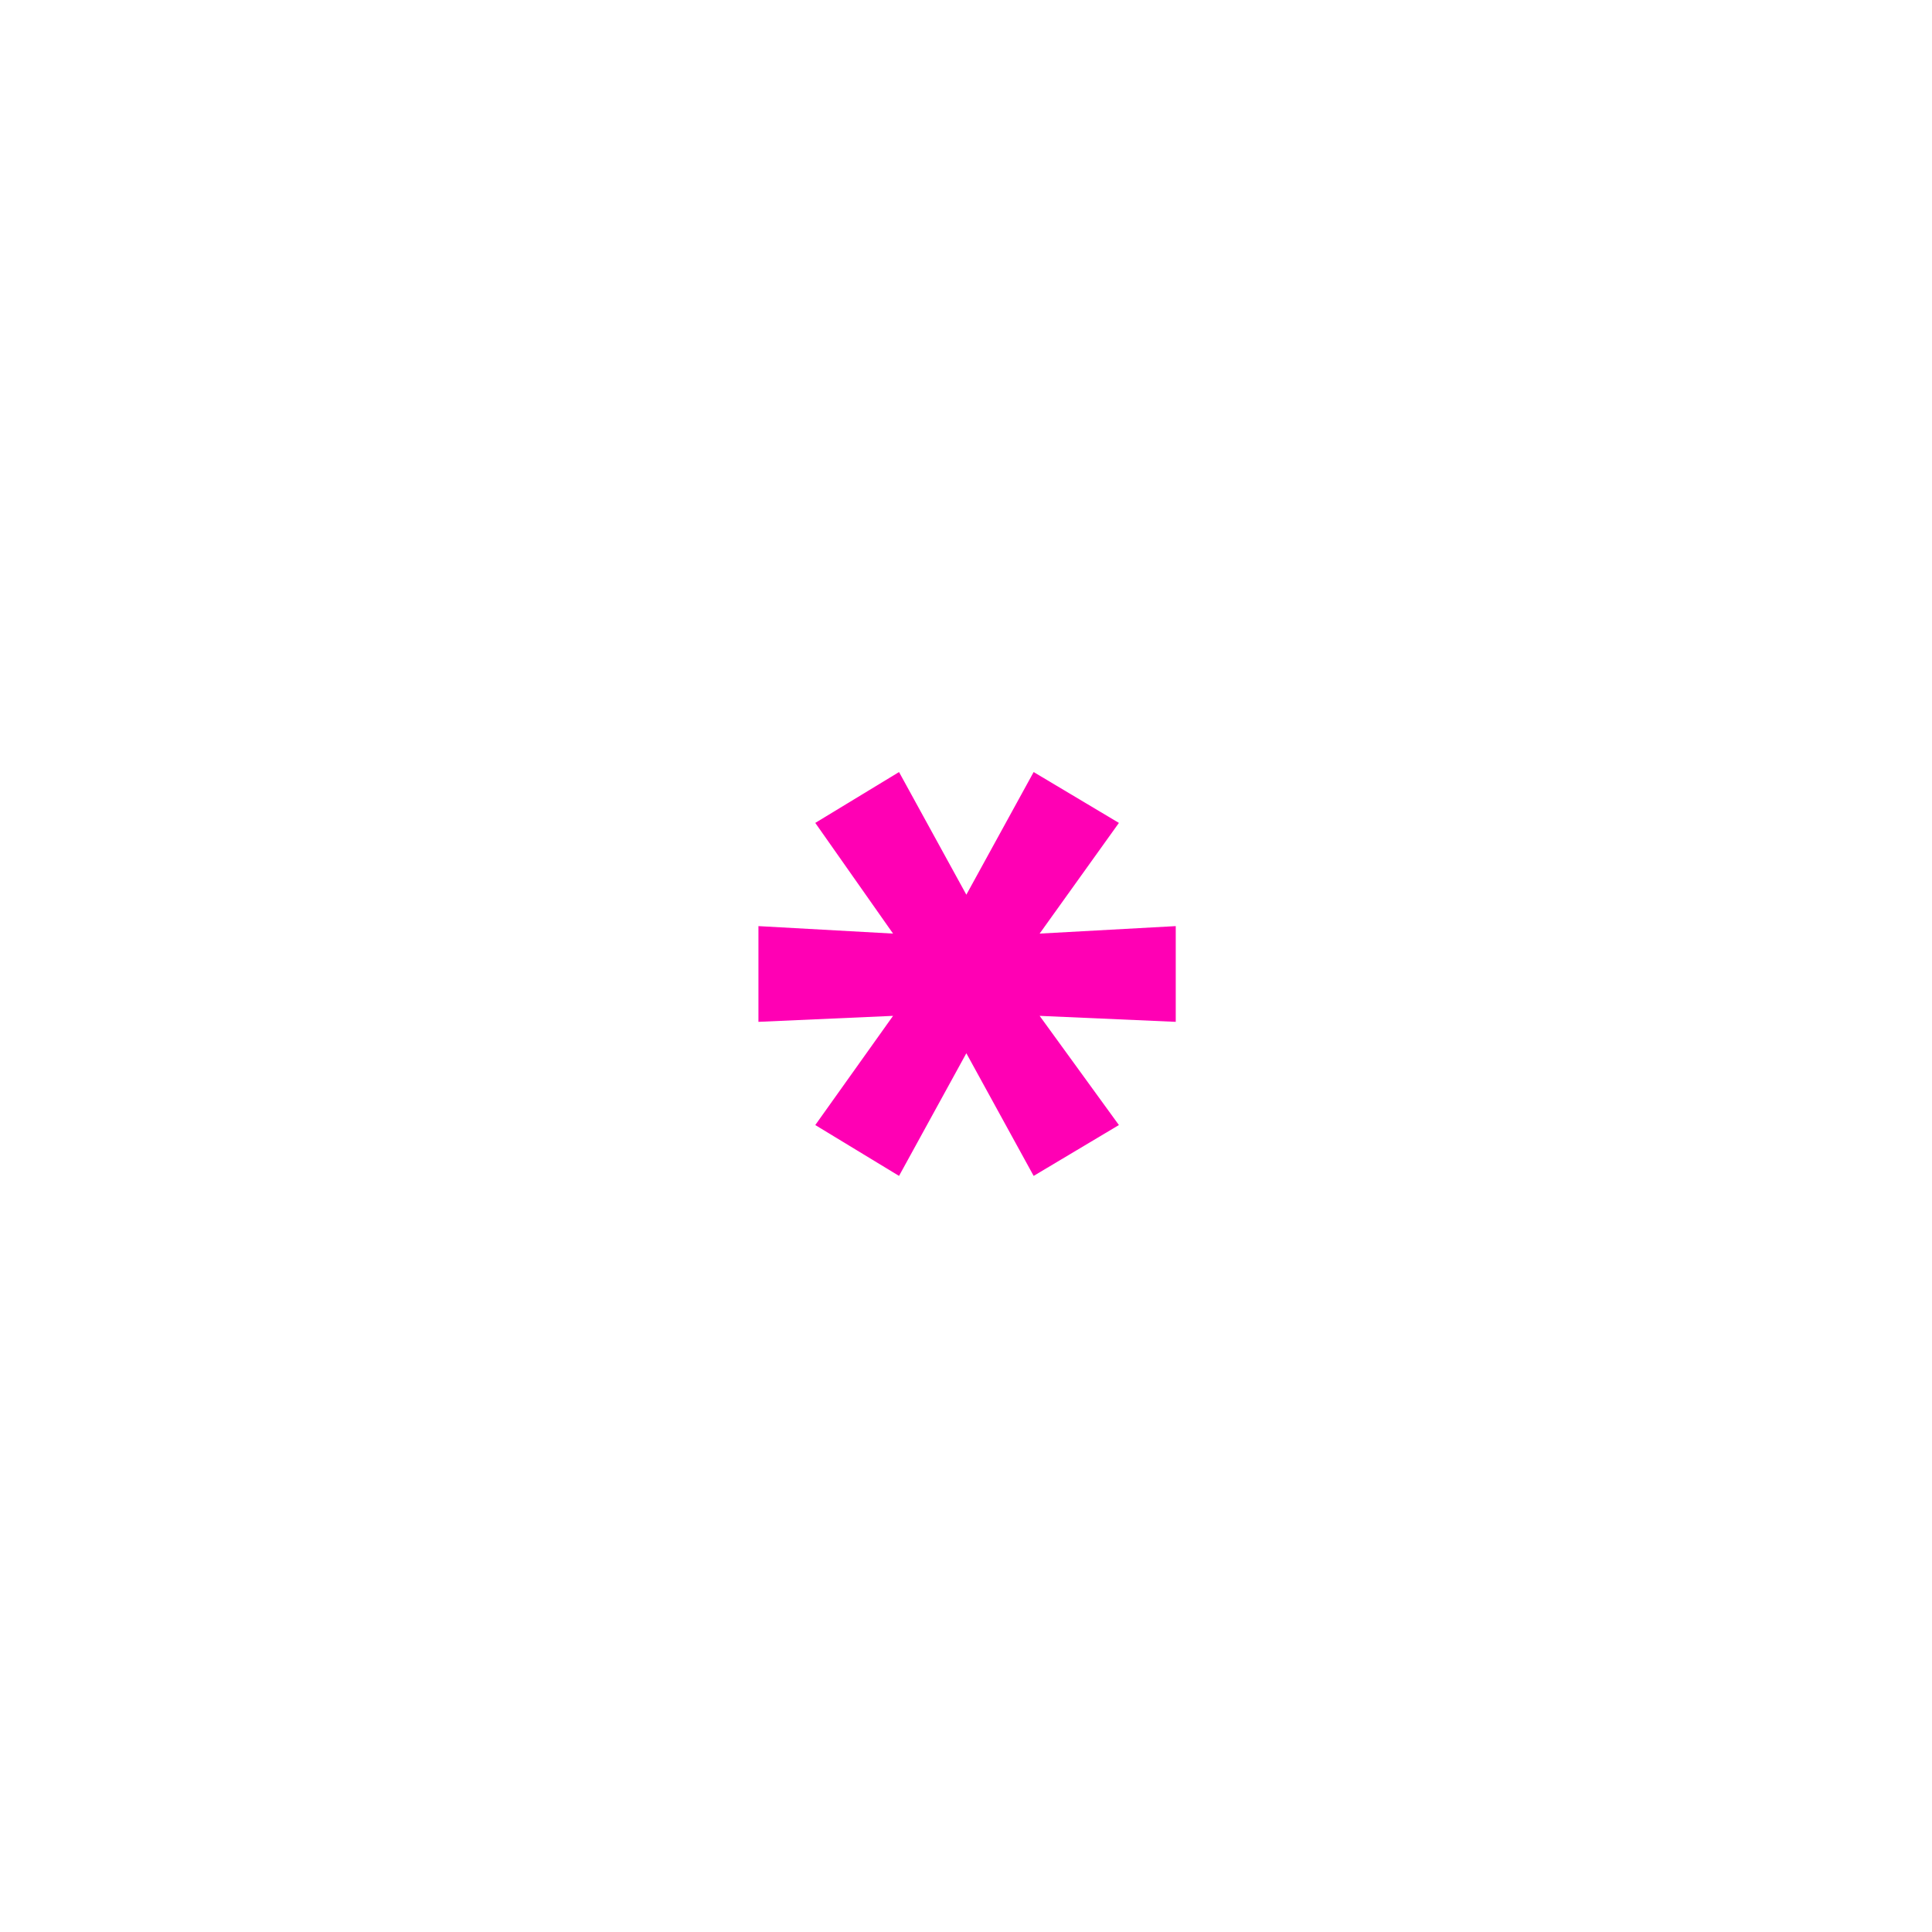 <svg width="62" height="62" viewBox="0 0 62 62" fill="none" xmlns="http://www.w3.org/2000/svg">
<g filter="url(#filter0_d)">
<path d="M33.731 25.72V28.792L29.363 28.6L31.907 32.104L29.171 33.736L27.011 29.8L24.851 33.736L22.163 32.104L24.659 28.6L20.339 28.792V25.72L24.659 25.96L22.163 22.408L24.851 20.776L27.011 24.712L29.171 20.776L31.907 22.408L29.363 25.96L33.731 25.72Z" fill="#FF00B4"/>
</g>
<defs>
<filter id="filter0_d" x="0.339" y="0.776" width="61.392" height="60.96" filterUnits="userSpaceOnUse" color-interpolation-filters="sRGB">
<feFlood flood-opacity="0" result="BackgroundImageFix"/>
<feColorMatrix in="SourceAlpha" type="matrix" values="0 0 0 0 0 0 0 0 0 0 0 0 0 0 0 0 0 0 127 0"/>
<feOffset dx="4" dy="4"/>
<feGaussianBlur stdDeviation="12"/>
<feColorMatrix type="matrix" values="0 0 0 0 1 0 0 0 0 0 0 0 0 0 0.706 0 0 0 1 0"/>
<feBlend mode="normal" in2="BackgroundImageFix" result="effect1_dropShadow"/>
<feBlend mode="normal" in="SourceGraphic" in2="effect1_dropShadow" result="shape"/>
</filter>
</defs>
</svg>
